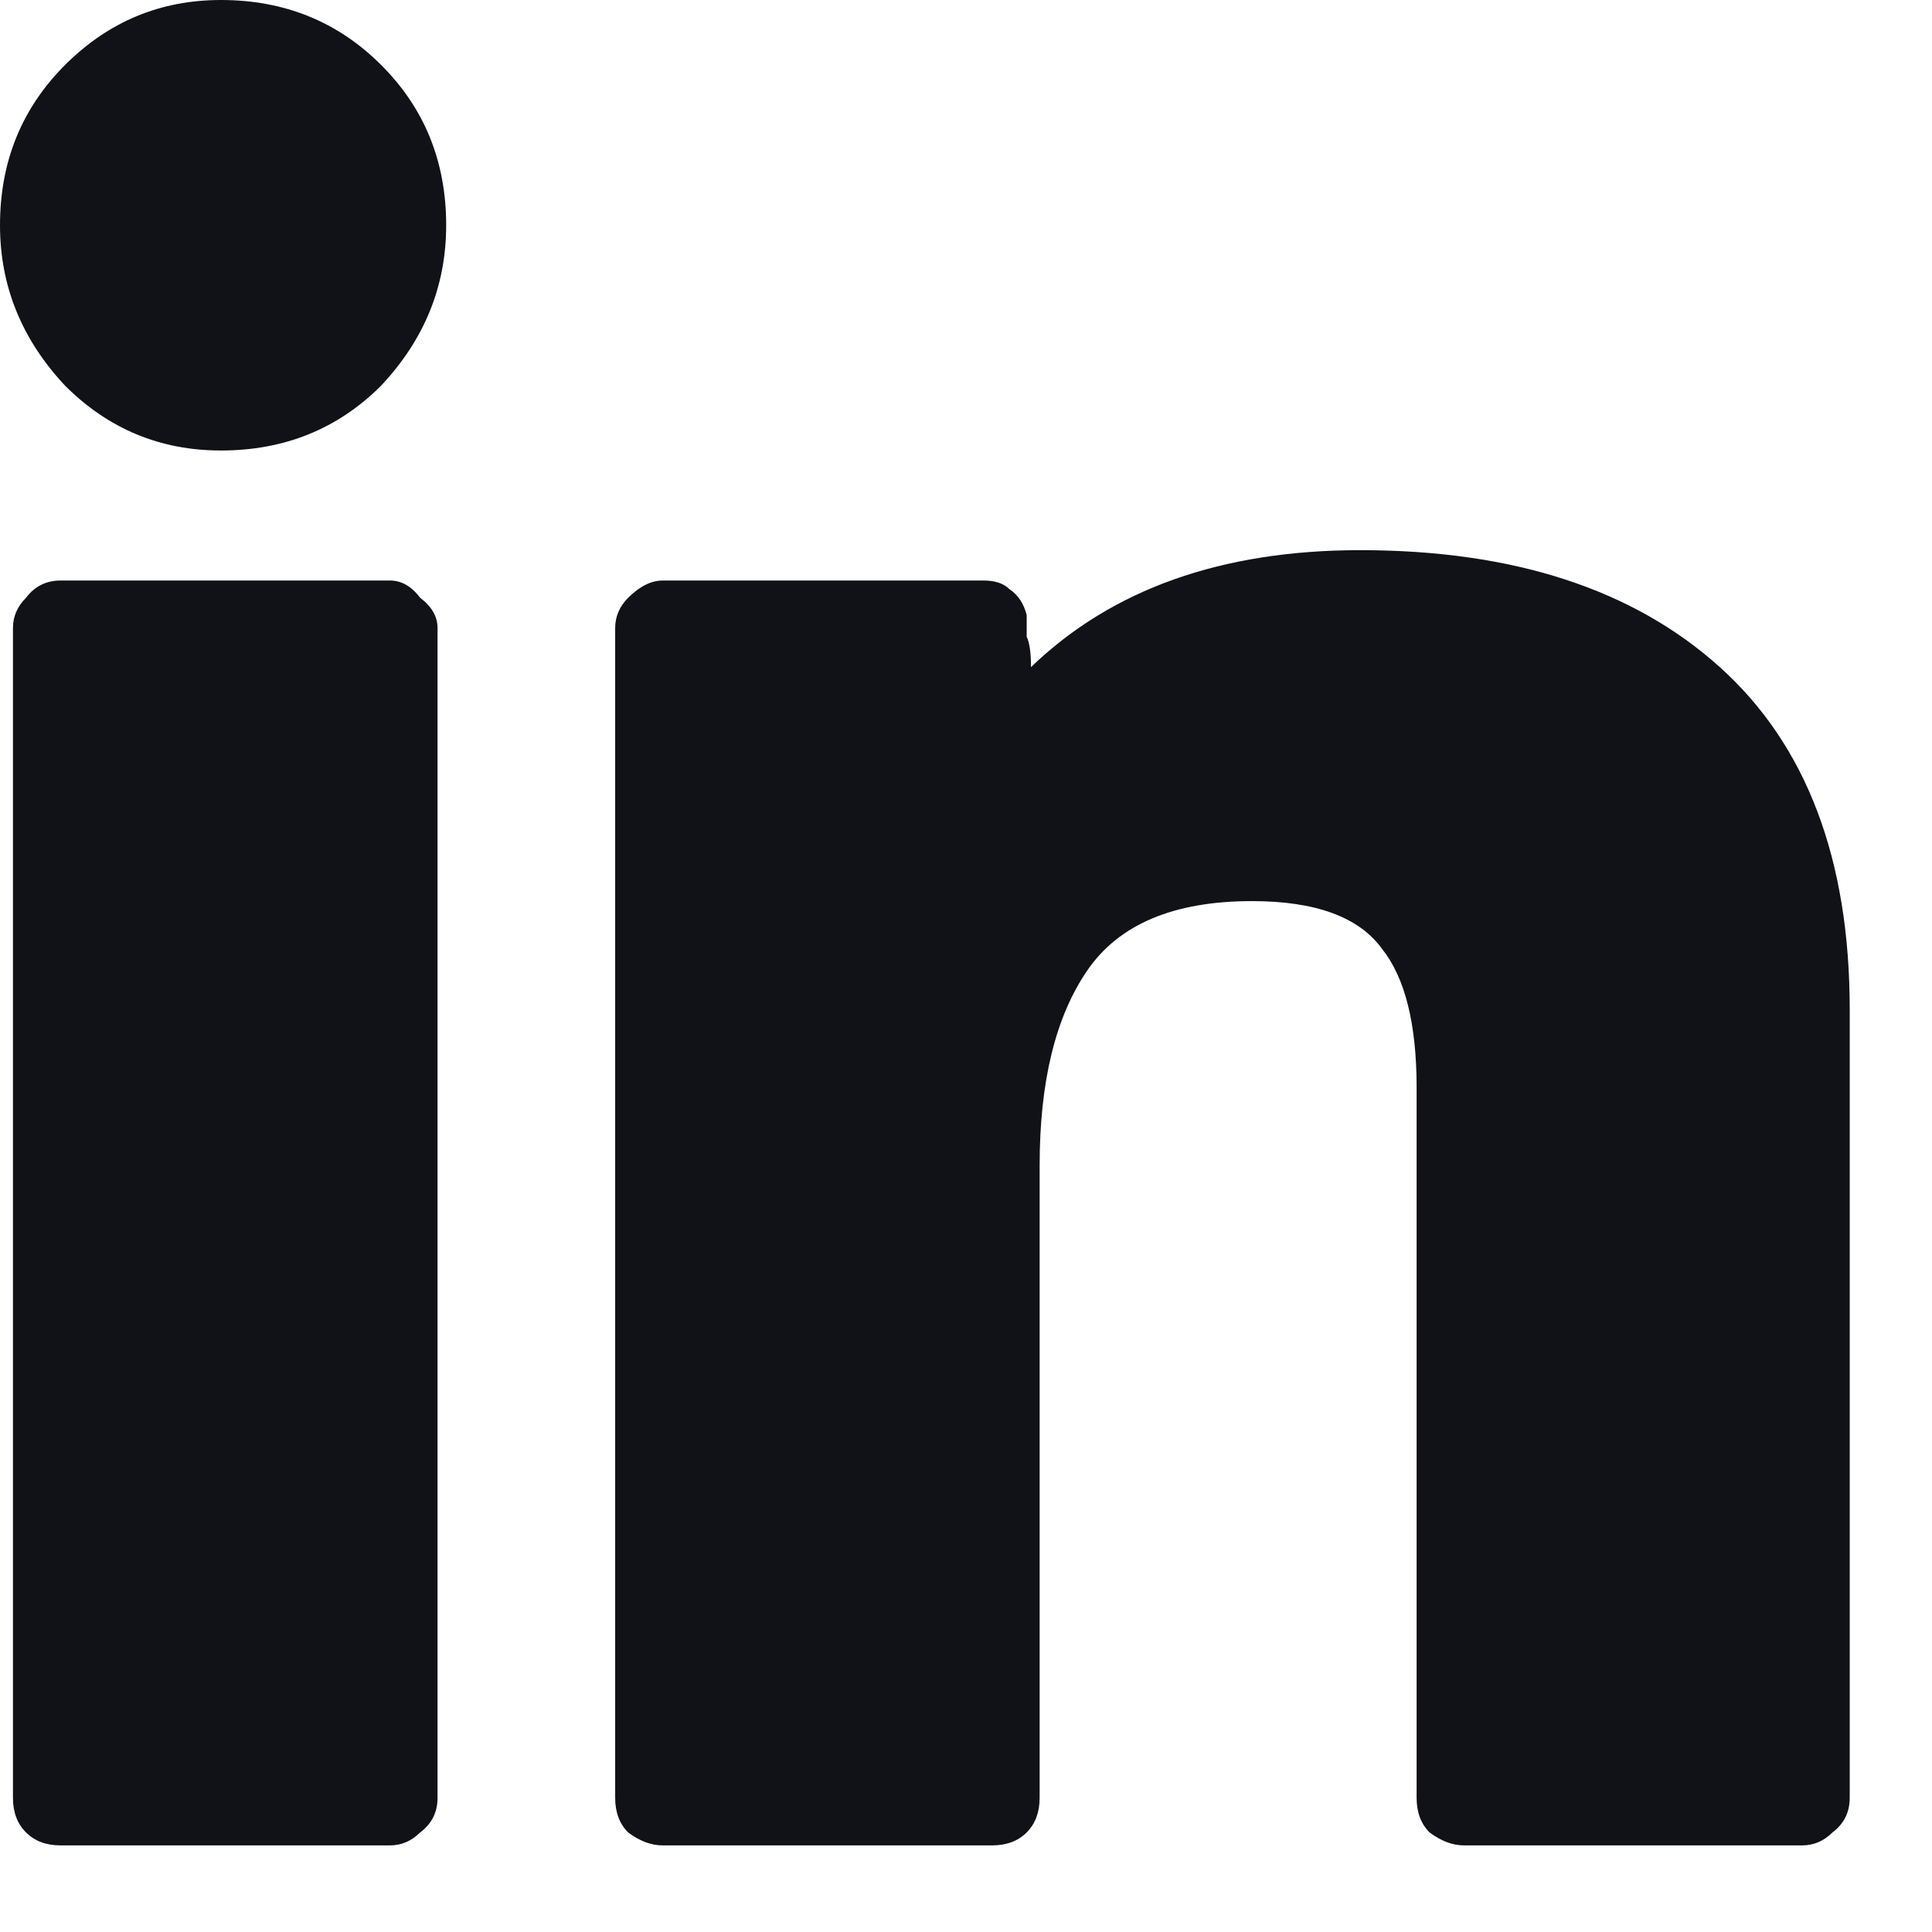 <svg width="17" height="17" viewBox="0 0 17 17" fill="none" xmlns="http://www.w3.org/2000/svg">
<path d="M12.465 9.568C12.465 9.009 12.363 8.602 12.16 8.348C11.956 8.068 11.575 7.929 11.016 7.929C10.33 7.929 9.847 8.132 9.568 8.538C9.288 8.945 9.148 9.517 9.148 10.254V15.819C9.148 15.946 9.11 16.048 9.034 16.124C8.958 16.2 8.856 16.238 8.729 16.238H5.832C5.73 16.238 5.629 16.2 5.527 16.124C5.451 16.048 5.413 15.946 5.413 15.819V5.527C5.413 5.425 5.451 5.337 5.527 5.26C5.629 5.159 5.73 5.108 5.832 5.108H8.653C8.754 5.108 8.831 5.133 8.882 5.184C8.958 5.235 9.009 5.311 9.034 5.413C9.034 5.514 9.034 5.578 9.034 5.603C9.059 5.654 9.072 5.743 9.072 5.87C9.784 5.184 10.749 4.841 11.969 4.841C13.316 4.841 14.37 5.184 15.133 5.87C15.895 6.556 16.276 7.56 16.276 8.882V15.819C16.276 15.946 16.226 16.048 16.124 16.124C16.048 16.2 15.959 16.238 15.857 16.238H12.884C12.782 16.238 12.681 16.2 12.579 16.124C12.503 16.048 12.465 15.946 12.465 15.819V9.568ZM3.926 1.982C3.926 2.516 3.736 2.986 3.354 3.393C2.973 3.774 2.503 3.964 1.944 3.964C1.41 3.964 0.953 3.774 0.572 3.393C0.191 2.986 0 2.516 0 1.982C0 1.423 0.191 0.953 0.572 0.572C0.953 0.191 1.41 0 1.944 0C2.503 0 2.973 0.191 3.354 0.572C3.736 0.953 3.926 1.423 3.926 1.982ZM3.85 5.527V15.819C3.85 15.946 3.799 16.048 3.697 16.124C3.621 16.2 3.532 16.238 3.431 16.238H0.534C0.407 16.238 0.305 16.2 0.229 16.124C0.152 16.048 0.114 15.946 0.114 15.819V5.527C0.114 5.425 0.152 5.337 0.229 5.26C0.305 5.159 0.407 5.108 0.534 5.108H3.431C3.532 5.108 3.621 5.159 3.697 5.26C3.799 5.337 3.85 5.425 3.85 5.527Z" fill="#111218"/>
</svg>
